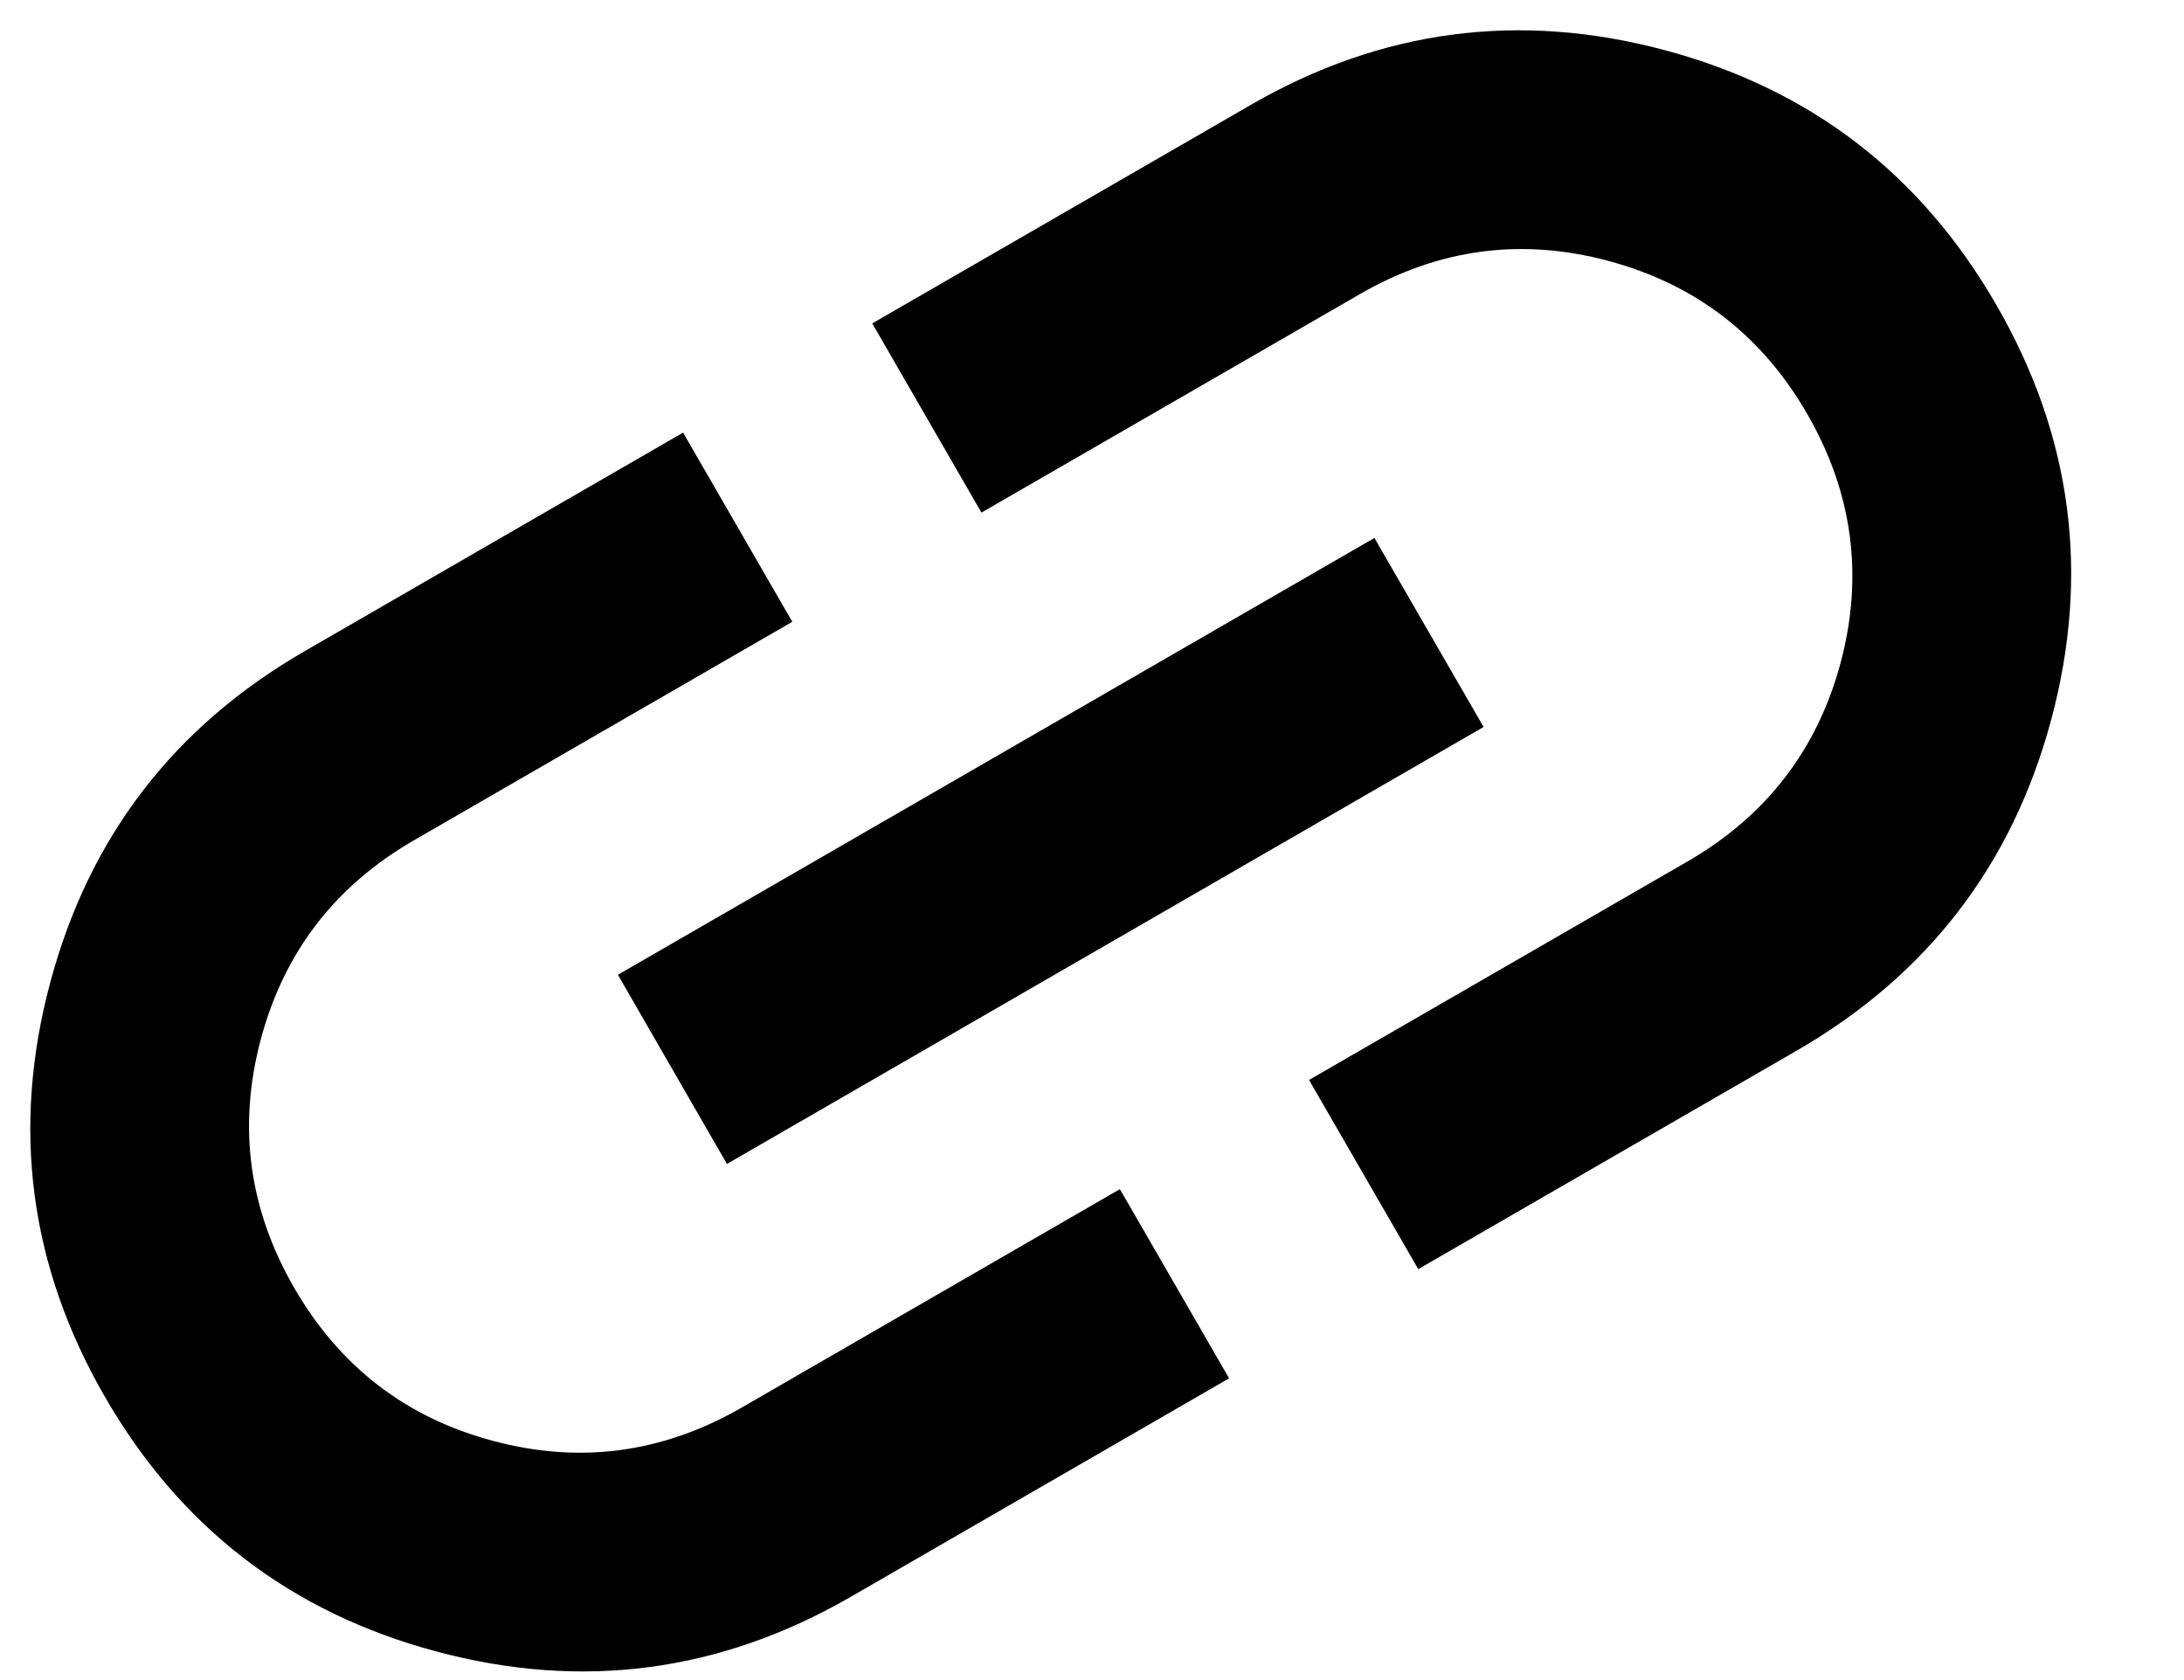 <?xml version="1.0" encoding="UTF-8"?>
<svg xmlns="http://www.w3.org/2000/svg" width="13" height="10" viewBox="0 0 13 10" fill="none">
  <path d="M7.316 8.204L5.065 9.504C4.286 9.954 3.464 10.062 2.598 9.83C1.731 9.598 1.074 9.093 0.625 8.315C0.175 7.536 0.067 6.714 0.299 5.848C0.531 4.981 1.036 4.324 1.815 3.875L4.066 2.575L4.716 3.701L2.465 5.001C1.995 5.272 1.692 5.666 1.553 6.184C1.414 6.702 1.48 7.195 1.751 7.665C2.022 8.134 2.416 8.438 2.934 8.576C3.452 8.715 3.945 8.649 4.415 8.378L6.666 7.078L7.316 8.204ZM4.327 6.928L3.678 5.802L8.181 3.202L8.831 4.327L4.327 6.928ZM8.442 7.554L7.792 6.428L10.044 5.128C10.513 4.857 10.817 4.463 10.956 3.945C11.094 3.427 11.028 2.934 10.758 2.465C10.487 1.995 10.092 1.692 9.574 1.553C9.056 1.414 8.563 1.48 8.094 1.751L5.842 3.051L5.192 1.925L7.444 0.625C8.222 0.175 9.045 0.067 9.911 0.299C10.777 0.531 11.434 1.036 11.883 1.815C12.333 2.593 12.442 3.416 12.21 4.282C11.978 5.148 11.472 5.805 10.694 6.254L8.442 7.554Z" fill="black"></path>
</svg>

